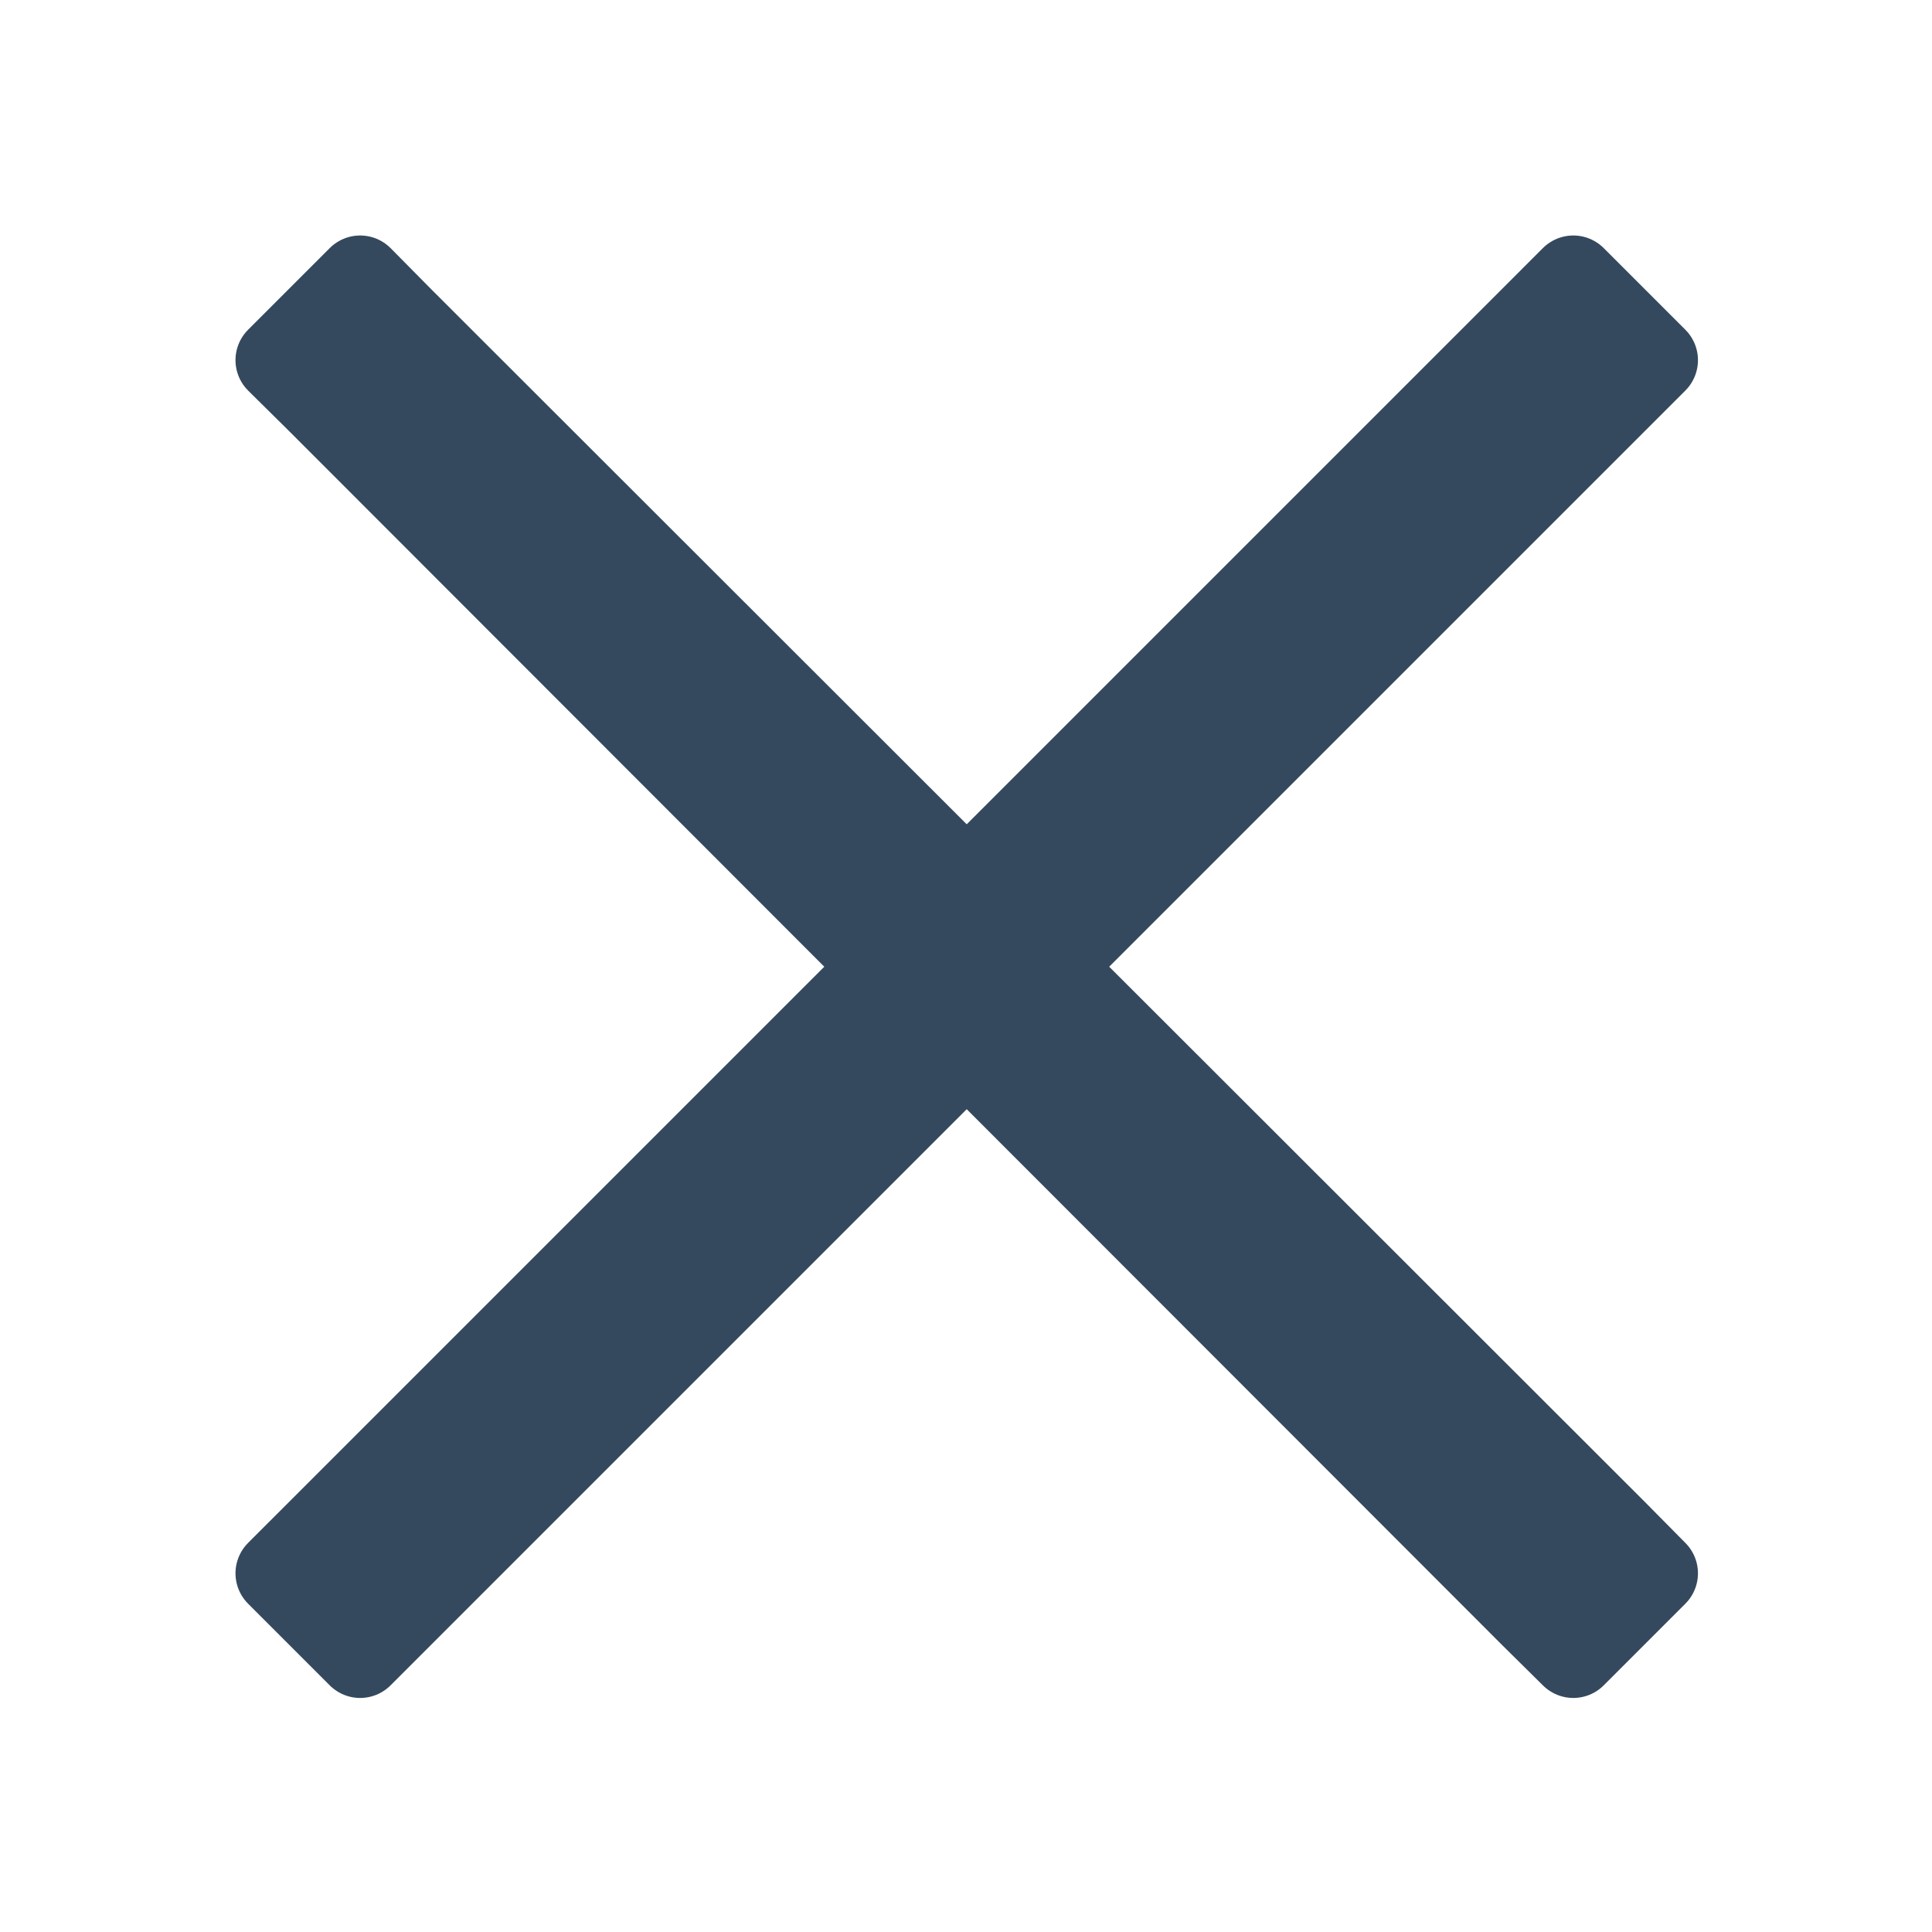 <?xml version="1.0" encoding="UTF-8"?>
<svg xmlns="http://www.w3.org/2000/svg" xmlns:xlink="http://www.w3.org/1999/xlink" viewBox="0 0 16 16" width="16px" height="16px">
<g id="surface16068552">
<path style="fill-rule:nonzero;fill:rgb(20.392%,28.627%,36.863%);fill-opacity:1;stroke-width:8;stroke-linecap:butt;stroke-linejoin:round;stroke:rgb(20.392%,28.627%,36.863%);stroke-opacity:1;stroke-miterlimit:10;" d="M 33.334 25.779 L 86 78.401 L 142.443 21.958 L 150.042 29.557 L 93.599 86 L 146.265 138.622 L 150.042 142.443 L 142.443 150.042 L 138.622 146.265 L 86 93.599 L 29.557 150.042 L 21.958 142.443 L 78.401 86 L 25.779 33.334 L 21.958 29.557 L 29.557 21.958 Z M 33.334 25.779 " transform="matrix(0.089,0,0,0.089,0.352,0.352)"/>
<path style=" stroke:none;fill-rule:nonzero;fill:rgb(20.392%,28.627%,36.863%);fill-opacity:1;" d="M 2.98 2.305 L 2.305 2.98 L 2.645 3.316 L 7.324 8 L 2.305 13.02 L 2.98 13.695 L 8 8.676 L 12.68 13.359 L 13.02 13.695 L 13.695 13.02 L 13.359 12.68 L 8.676 8 L 13.695 2.98 L 13.02 2.305 L 8 7.324 L 3.316 2.645 Z M 2.98 2.305 "/>
</g>
</svg>
